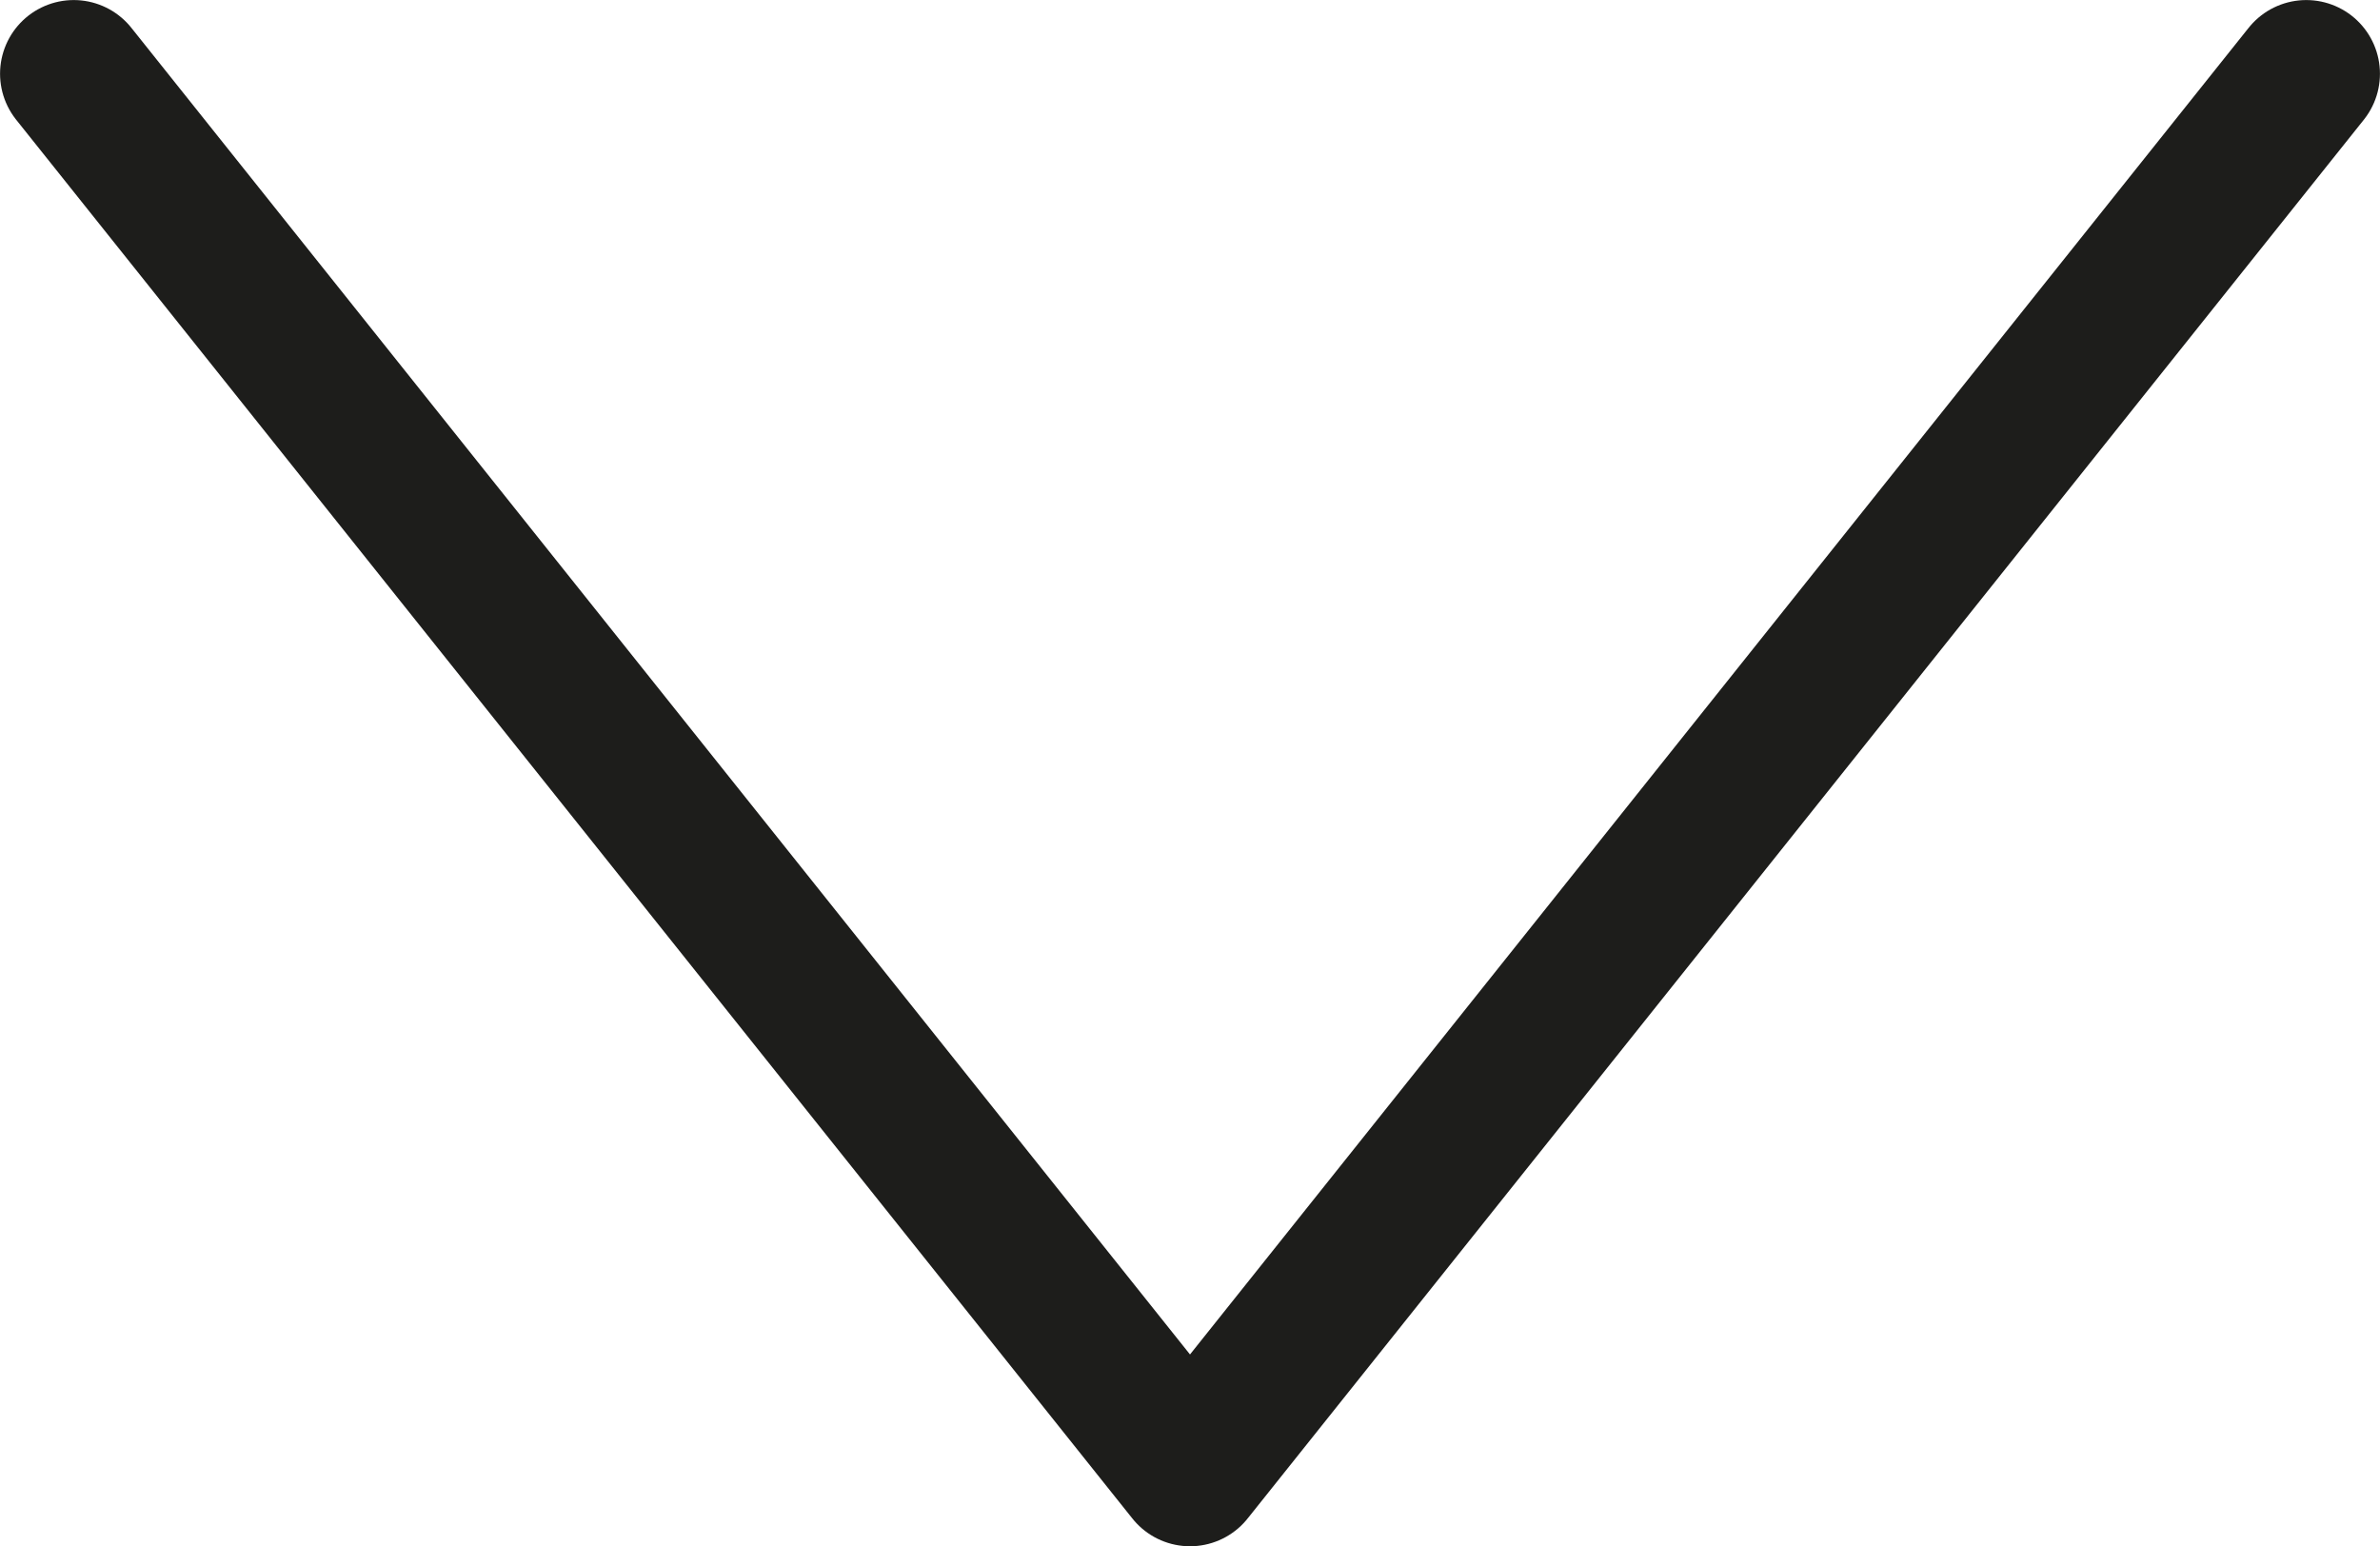 <?xml version="1.0" encoding="utf-8"?>
<!-- Generator: Adobe Illustrator 16.0.4, SVG Export Plug-In . SVG Version: 6.00 Build 0)  -->
<!DOCTYPE svg PUBLIC "-//W3C//DTD SVG 1.1//EN" "http://www.w3.org/Graphics/SVG/1.1/DTD/svg11.dtd">
<svg version="1.1" id="Capa_1" xmlns:x="http://ns.adobe.com/Extensibility/1.0/" xmlns:i="http://ns.adobe.com/AdobeIllustrator/10.0/" xmlns:graph="http://ns.adobe.com/Graphs/1.0/"
	 xmlns="http://www.w3.org/2000/svg" xmlns:xlink="http://www.w3.org/1999/xlink" xmlns:a="http://ns.adobe.com/AdobeSVGViewerExtensions/3.0/"
	 x="0px" y="0px" width="23.208px" height="15.079px" viewBox="0 0 23.208 15.079" enable-background="new 0 0 23.208 15.079"
	 xml:space="preserve">
<polyline fill="none" stroke="#1D1D1B" stroke-width="1.437" stroke-linecap="round" stroke-linejoin="round" stroke-miterlimit="10" points="
	0.719,0.719 11.604,14.36 22.489,0.719 "/>
</svg>
